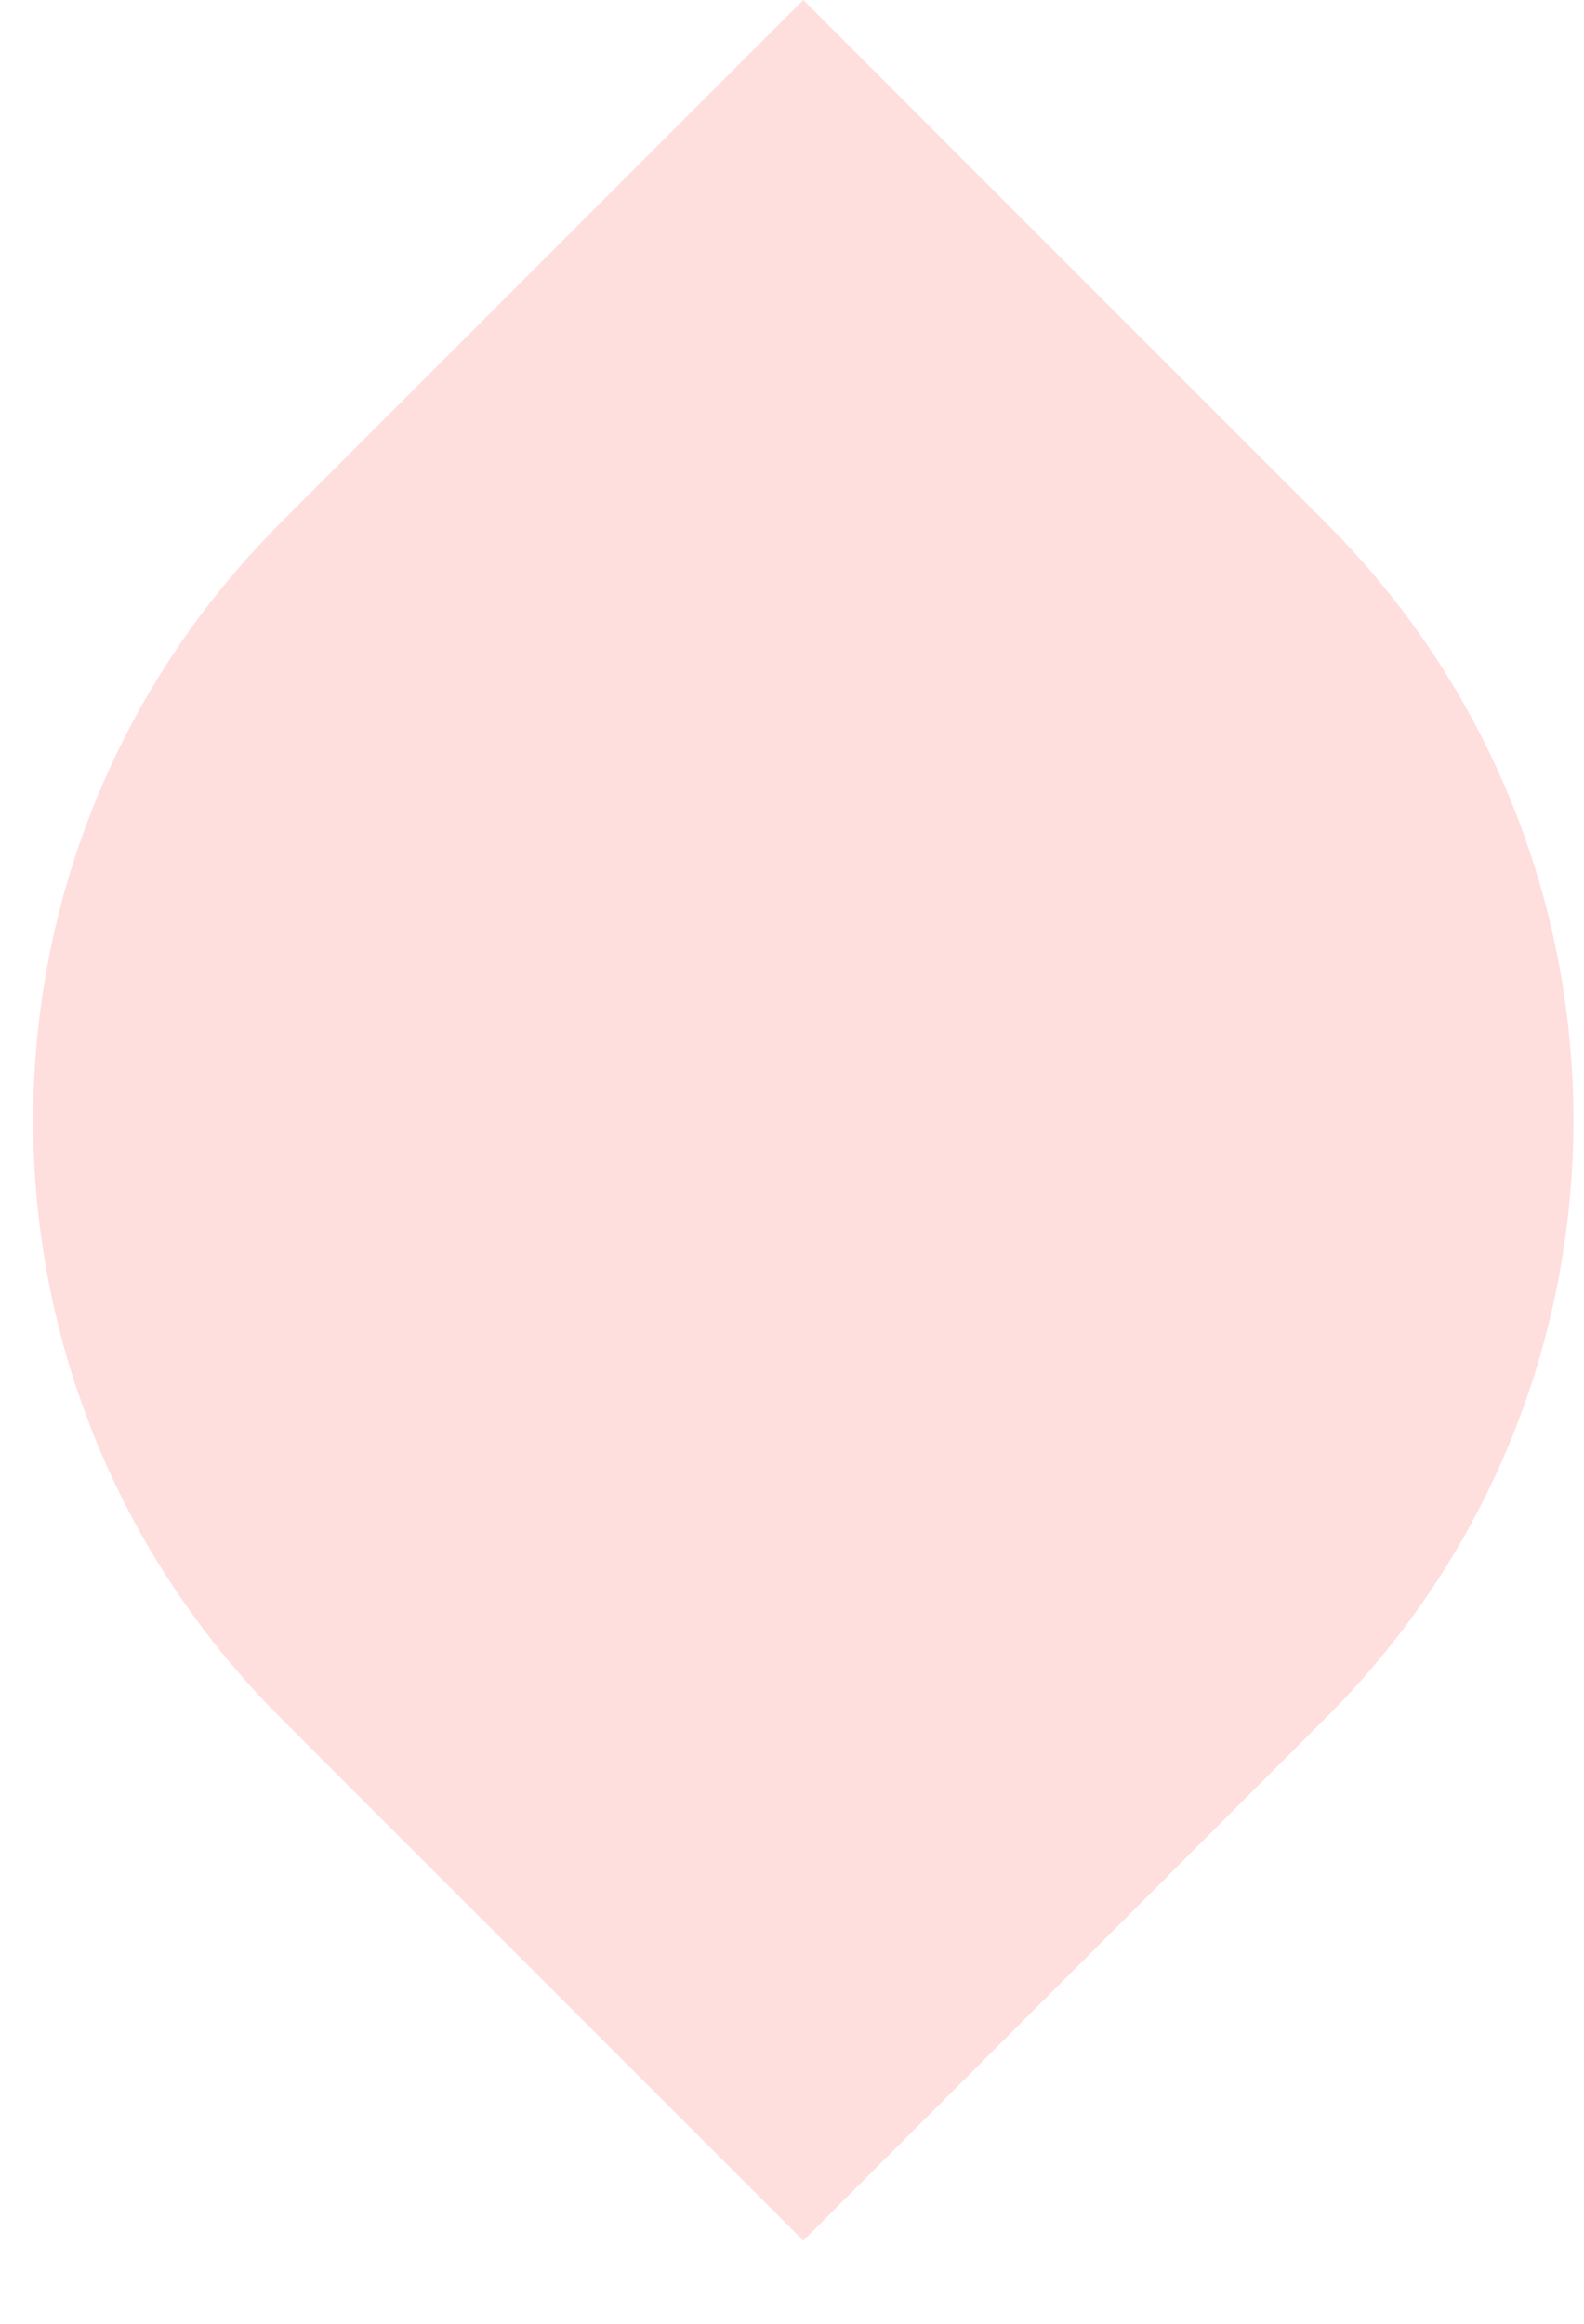 <?xml version="1.0" encoding="UTF-8"?> <svg xmlns="http://www.w3.org/2000/svg" width="15" height="22" viewBox="0 0 15 22" fill="none"><path d="M2.657 16.263C-0.467 13.139 -0.467 8.074 2.657 4.95L7.607 -3.41535e-05L12.556 4.95C15.681 8.074 15.681 13.139 12.556 16.263L7.607 21.213L2.657 16.263Z" fill="#FFDEDE"></path></svg> 